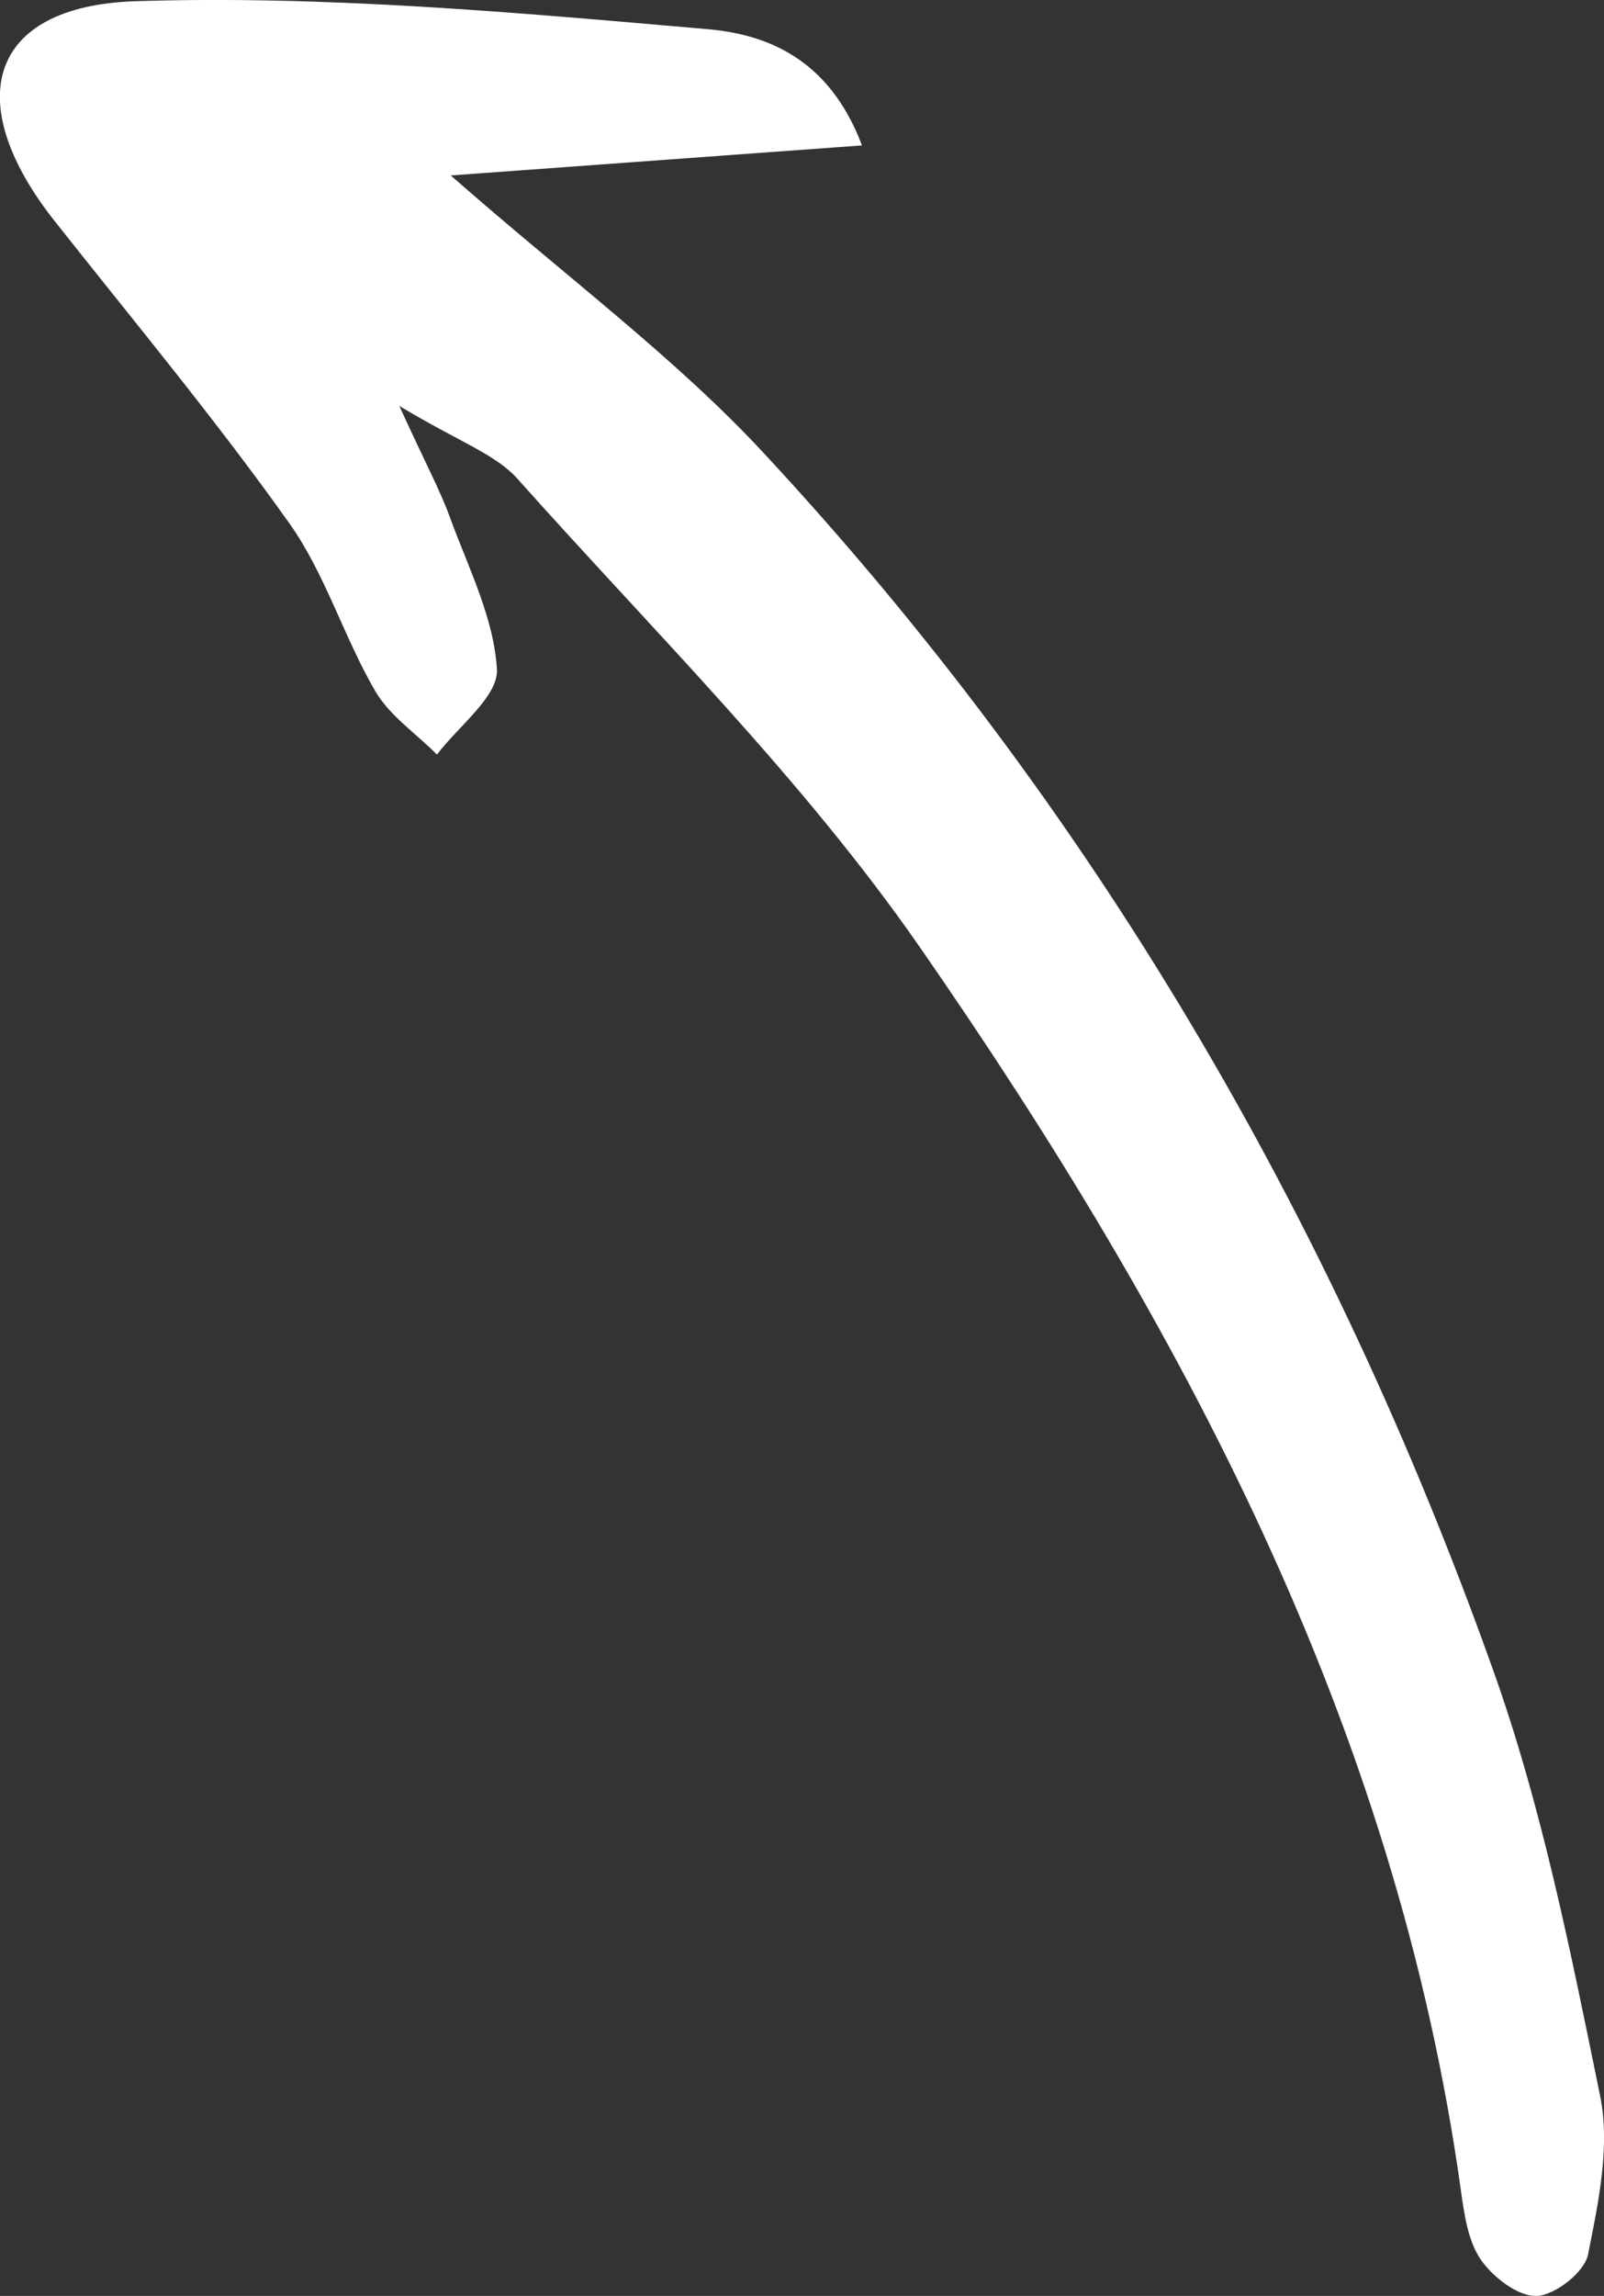 <?xml version="1.0" encoding="UTF-8"?> <svg xmlns="http://www.w3.org/2000/svg" id="_Слой_1" data-name="Слой 1" viewBox="0 0 52.42 75"><rect x="0" y="0" width="52.42" height="75" fill="#333333" stroke="none"/><defs><style> .cls-1 { fill: #fff; stroke-width: 0px; } </style></defs><path class="cls-1" d="m14.75,5.73c4.54-.33,8.75-.64,13.42-.98-1.09-2.89-3.18-3.64-5.08-3.8C16.88.41,10.63-.16,4.42.04-.39.2-1.3,3.33,1.8,7.24c2.58,3.26,5.25,6.47,7.66,9.86,1.17,1.65,1.77,3.7,2.8,5.47.47.81,1.34,1.39,2.02,2.08.7-.93,2.01-1.9,1.96-2.79-.1-1.68-.94-3.33-1.54-4.97-.31-.86-.76-1.68-1.65-3.63,1.94,1.17,3.14,1.57,3.87,2.39,4.47,5.01,9.31,9.78,13.12,15.26,8.55,12.32,15.58,25.43,17.7,40.62.11.79.23,1.66.65,2.28.4.58,1.23,1.22,1.84,1.19.6-.03,1.56-.78,1.67-1.36.34-1.7.73-3.55.39-5.19-.96-4.69-1.9-9.45-3.51-13.94-5.28-14.8-13.1-28.18-23.83-39.72-2.92-3.14-6.43-5.73-10.22-9.06Z"></path></svg> 
